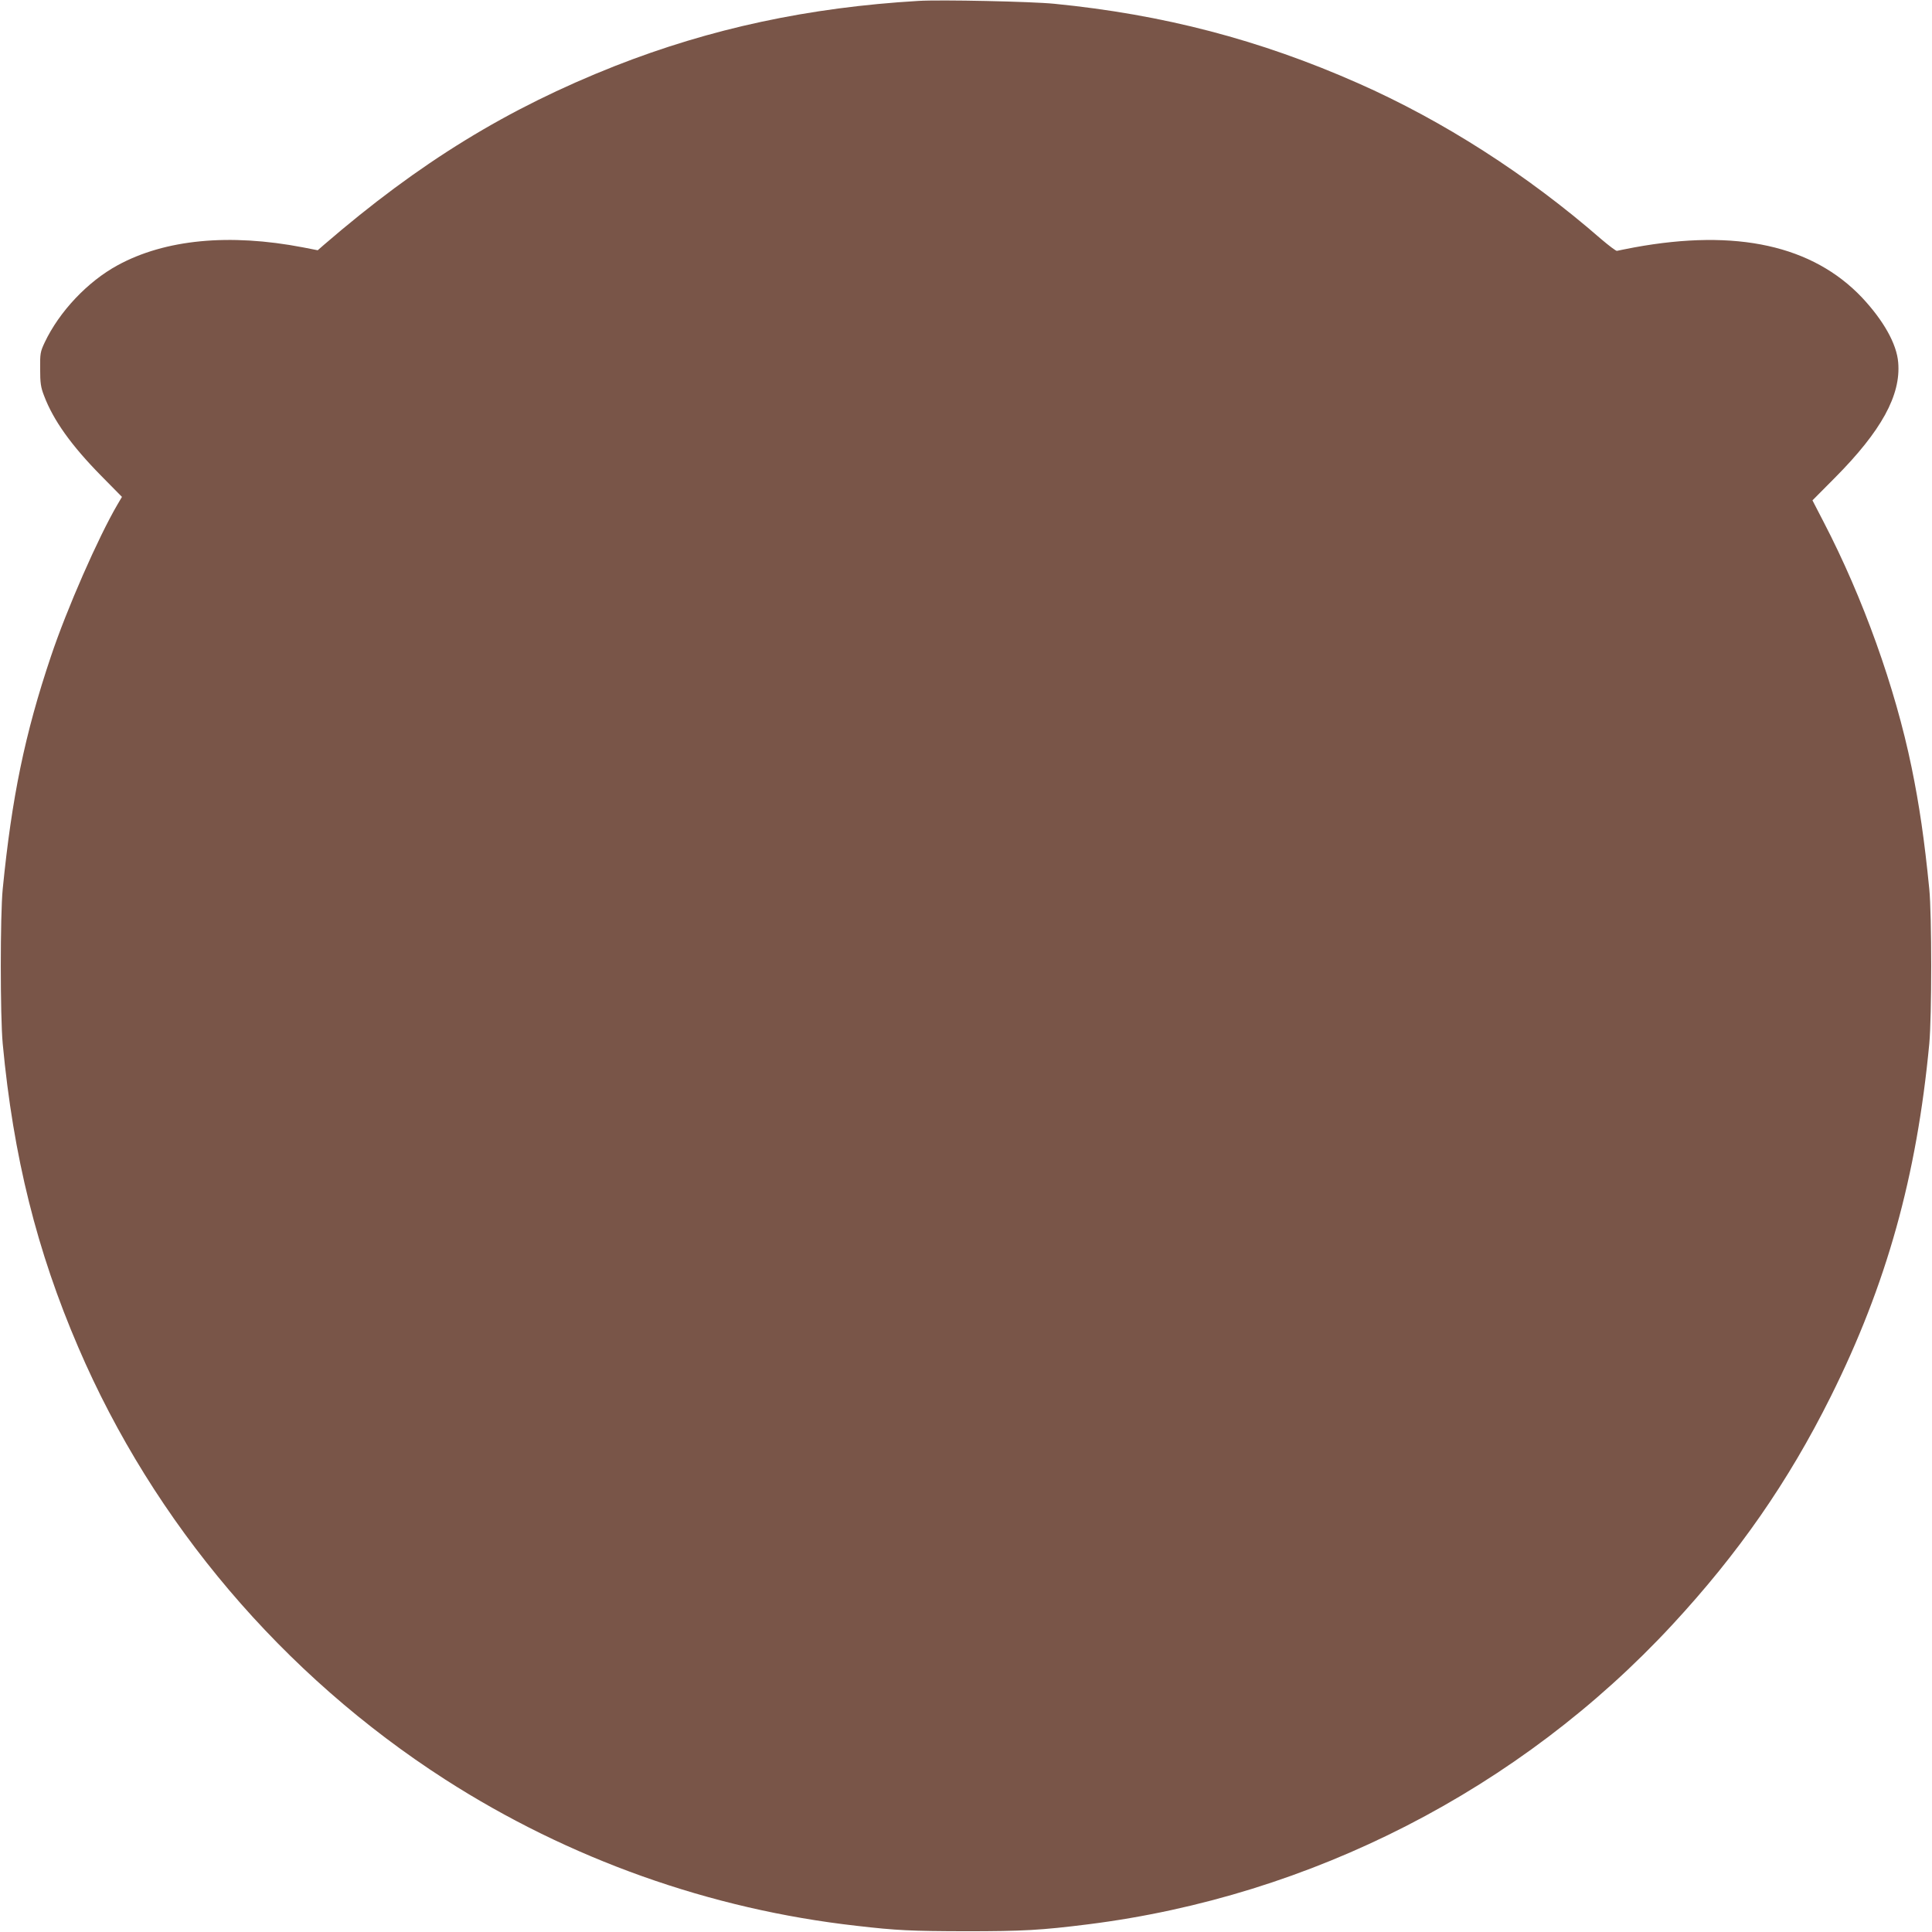 <?xml version="1.0" standalone="no"?>
<!DOCTYPE svg PUBLIC "-//W3C//DTD SVG 20010904//EN"
 "http://www.w3.org/TR/2001/REC-SVG-20010904/DTD/svg10.dtd">
<svg version="1.0" xmlns="http://www.w3.org/2000/svg"
 width="1280pt" height="1280pt" viewBox="0 0 1280 1280"
 preserveAspectRatio="xMidYMid meet">
<g transform="translate(0,1280) scale(0.1,-0.1)"
fill="#795548" stroke="none">
<path d="M6085 12794 c-727 -43 -1376 -182 -2010 -431 -714 -282 -1295 -638
-1930 -1186 l-40 -35 -97 19 c-489 94 -914 53 -1228 -118 -199 -108 -387 -307
-484 -512 -29 -62 -31 -73 -30 -176 0 -92 4 -121 26 -177 61 -162 181 -330
379 -531 l137 -139 -30 -51 c-126 -215 -335 -690 -441 -1007 -172 -511 -259
-933 -319 -1540 -17 -171 -17 -843 0 -1025 70 -747 226 -1373 501 -2012 499
-1163 1355 -2171 2431 -2863 819 -526 1755 -860 2725 -969 266 -31 364 -35
720 -36 385 0 504 7 815 46 1478 186 2860 895 3869 1984 439 474 769 948 1050
1512 370 742 570 1460 653 2338 17 182 17 854 0 1025 -32 324 -66 557 -117
805 -109 531 -322 1124 -582 1625 l-75 145 149 150 c307 309 438 547 419 764
-10 123 -97 277 -239 429 -328 346 -832 457 -1509 333 -57 -11 -108 -21 -115
-23 -6 -2 -53 34 -105 78 -490 427 -1047 784 -1611 1033 -651 288 -1292 455
-2012 526 -150 15 -755 28 -900 19z"/>
</g>
</svg>
